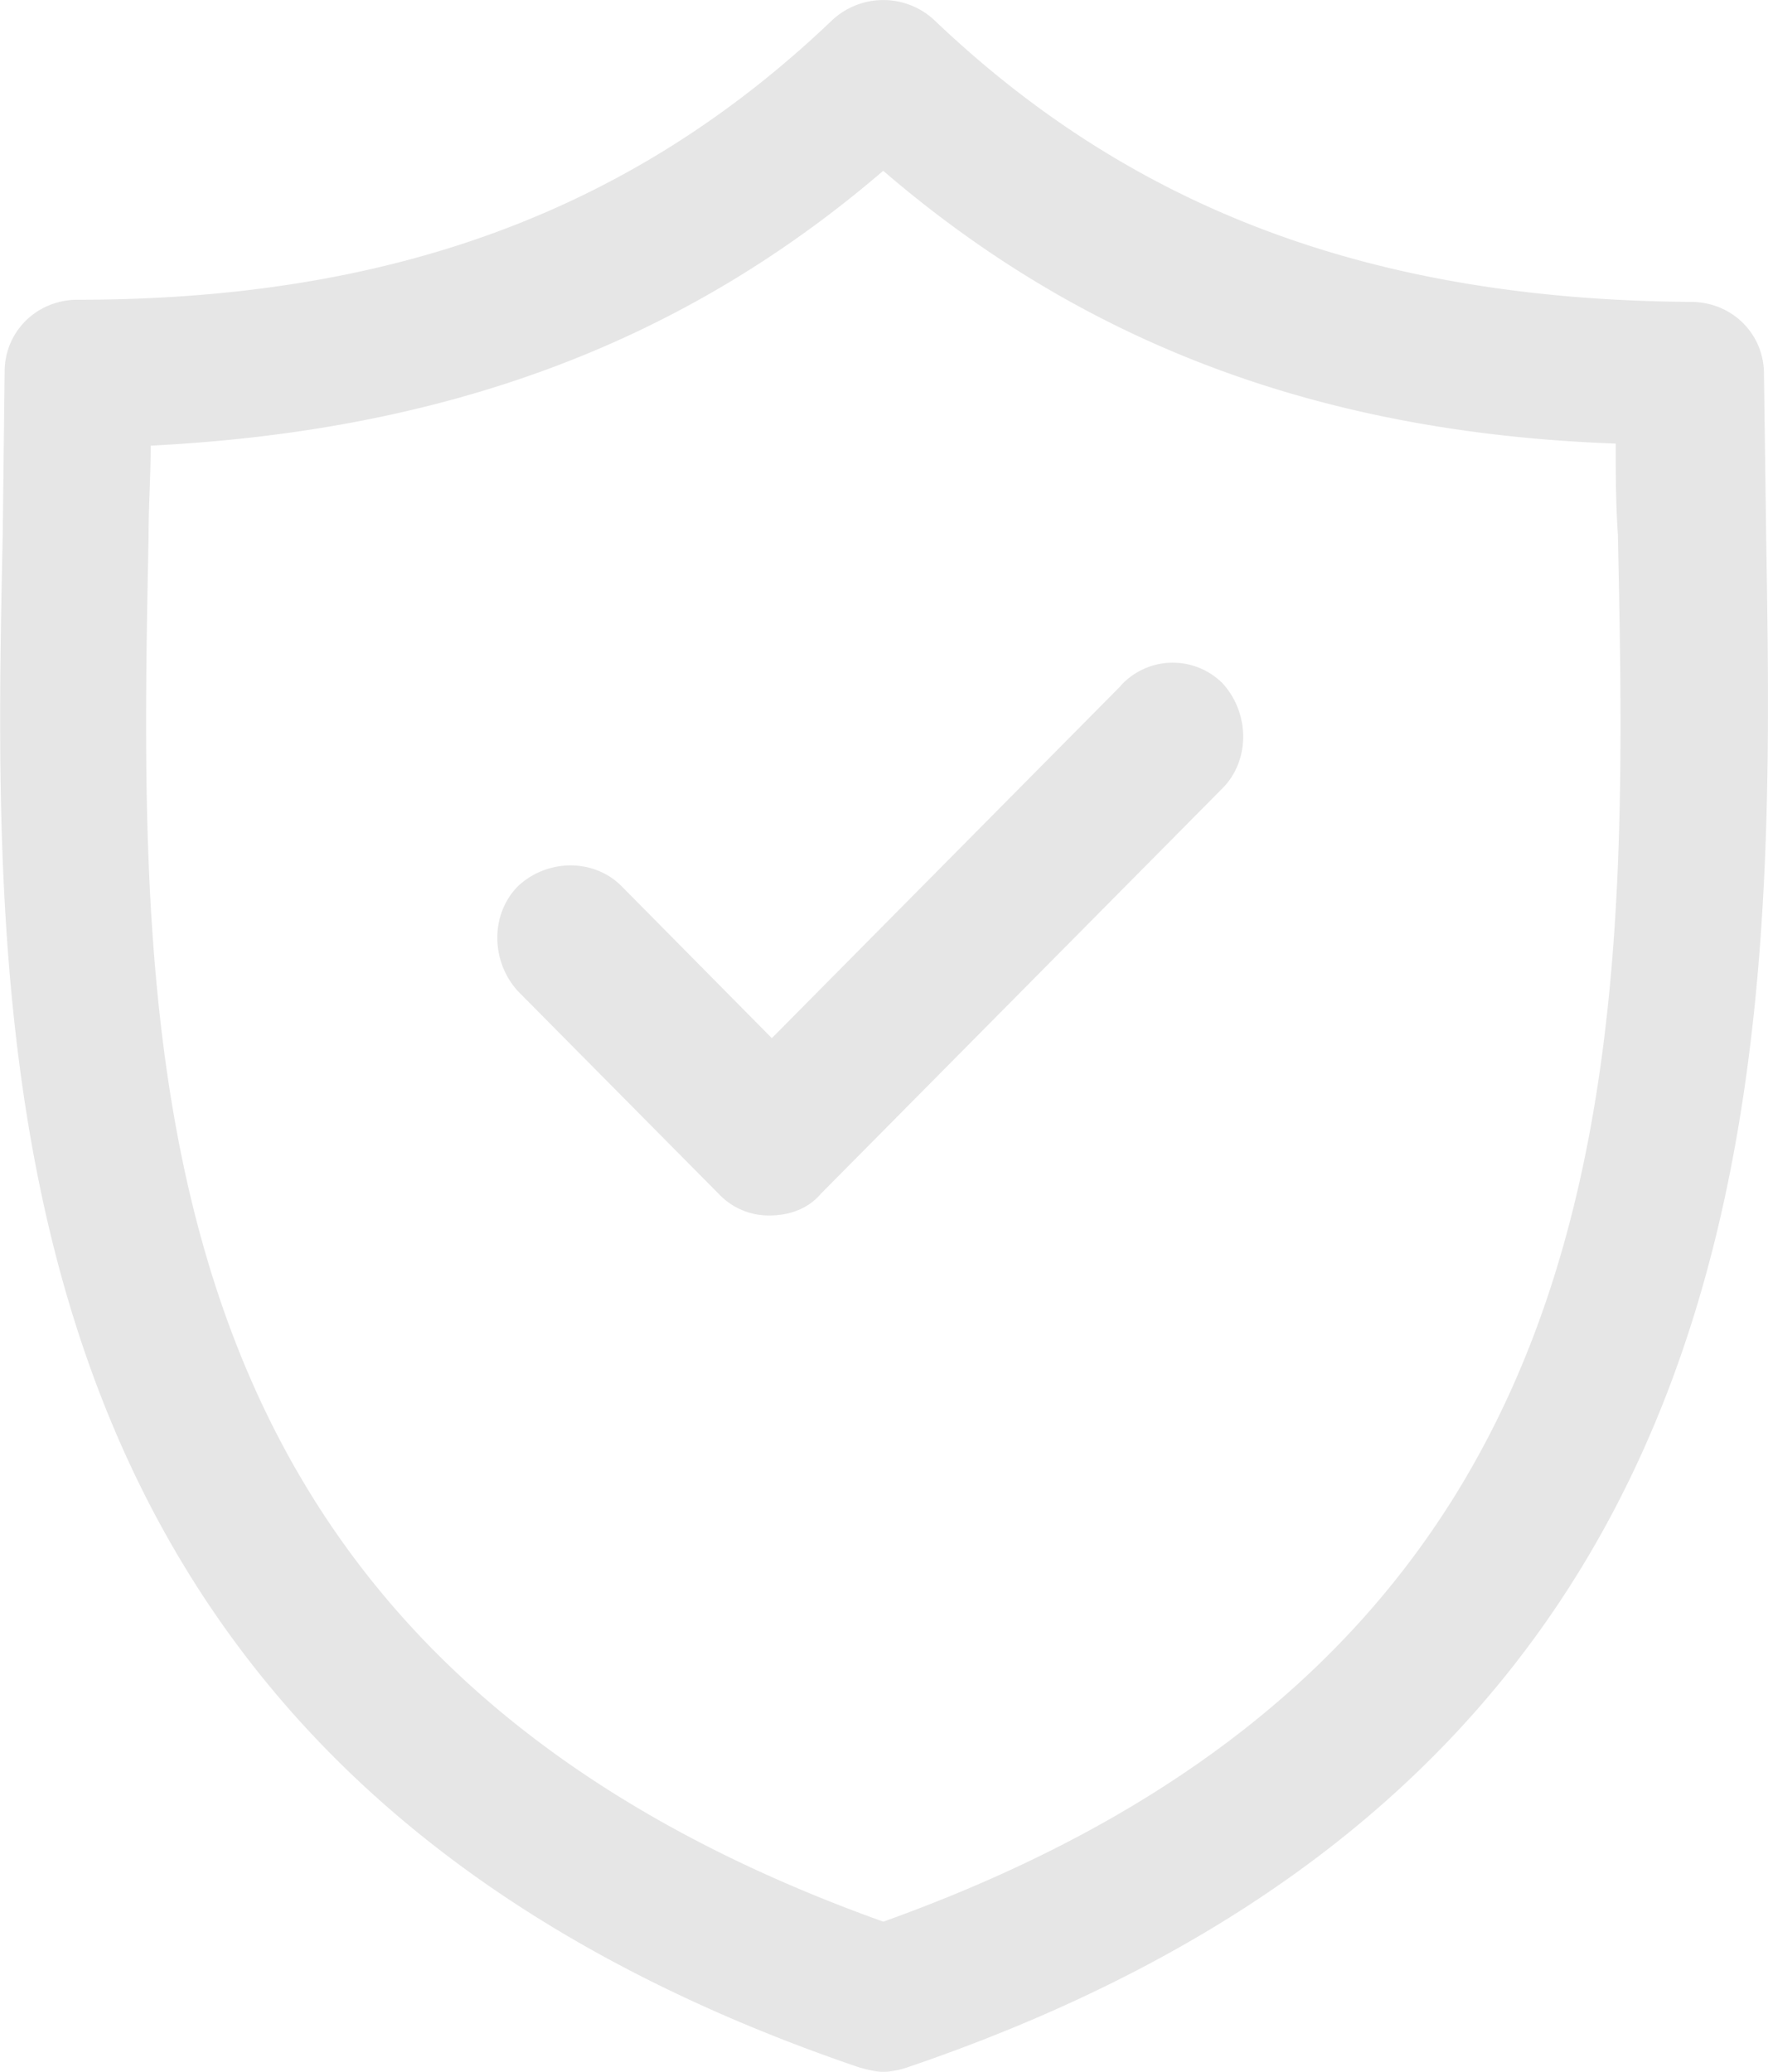 <svg xmlns="http://www.w3.org/2000/svg" width="64" height="75" fill="#000" xmlns:v="https://vecta.io/nano"><path d="M63.932 19.272l-.078-5.74c0-1.454-1.166-2.603-2.644-2.603C49.78 10.85 41.07 7.636 33.84.746a2.71 2.71 0 0 0-3.732 0c-7.232 6.9-15.94 10.105-27.294 10.105C1.335 10.85.168 12 .168 13.454L.1 19.272C-.3 38.18-.843 63.977 31.117 74.847c.3.077.544.153.855.153s.622-.076.855-.153c31.96-10.87 31.415-36.668 31.104-55.575zm-31.96 50.293C4.6 59.767 5 38.333 5.378 19.425c0-1.148.078-2.22.078-3.292 10.653-.536 19.207-3.674 26.516-9.95 7.3 6.277 15.863 9.492 26.516 9.875 0 1.072 0 2.143.078 3.292.4 18.985.778 40.42-26.594 50.217zm8.605-44.743L27.94 37.582l-5.438-5.5c-.996-1.005-2.68-1.005-3.753 0-.996 1.005-.996 2.707 0 3.8l7.277 7.346a2.48 2.48 0 0 0 1.838.773c.688 0 1.38-.232 1.838-.773l14.553-14.693c.996-1.005.996-2.707 0-3.8a2.55 2.55 0 0 0-3.677.077z" fill-opacity=".1"/></svg>